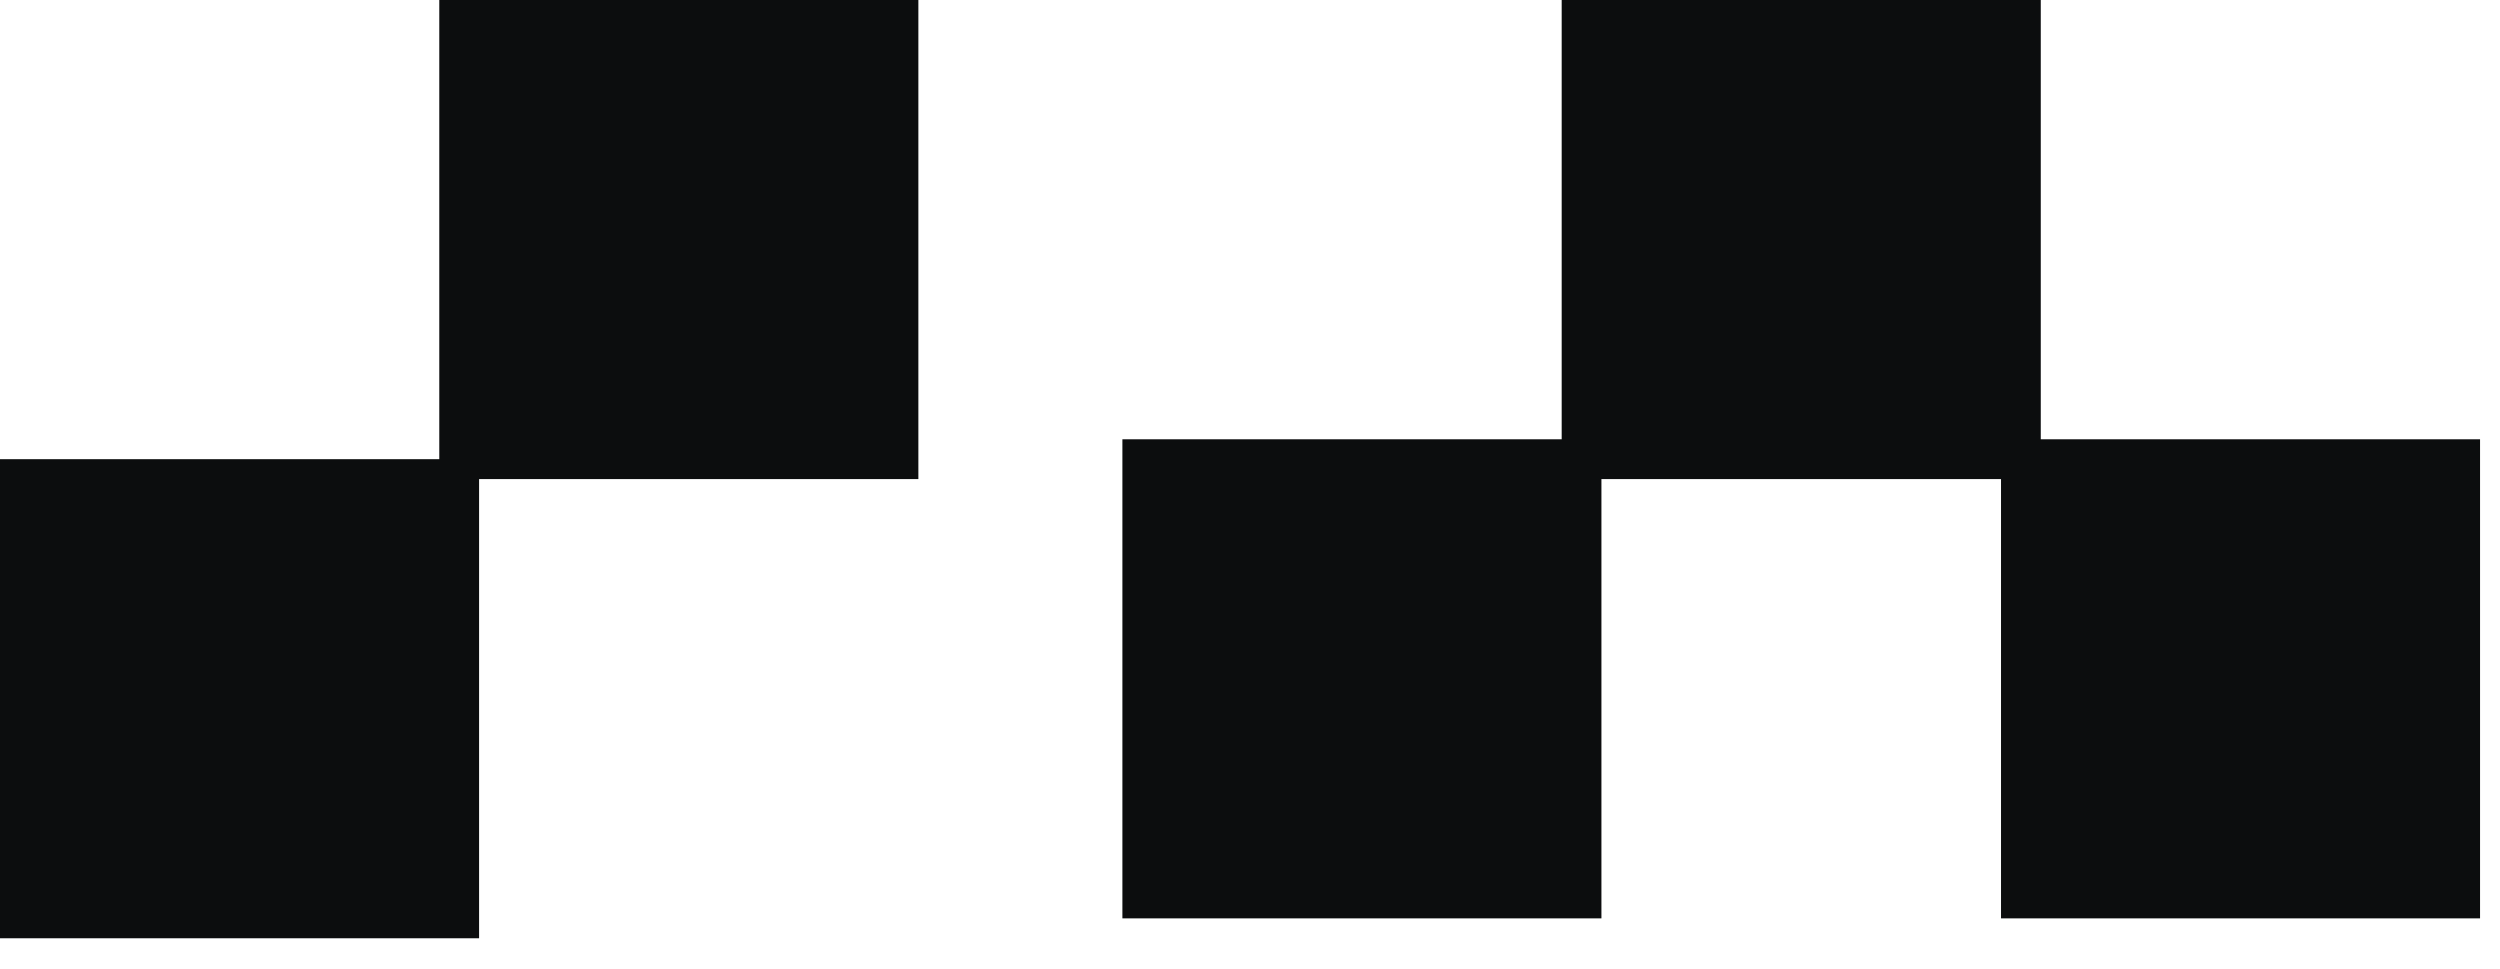 <svg width="49" height="19" viewBox="0 0 49 19" fill="none" xmlns="http://www.w3.org/2000/svg">
<path d="M39.22 9.39L31.388 9.39L31.388 18L21.999 18L21.999 8.61L30.609 8.61L30.609 -1.57361e-06L39.999 -7.52741e-07L39.999 8.61L48.609 8.61L48.609 18L39.22 18L39.22 9.39Z" fill="#0C0D0E"/>
<path d="M8.61 9L-1.57361e-06 9L-3.21535e-06 18.39L9.39 18.39L9.39 9.39L18 9.39L18 0L8.61 -1.64174e-06L8.61 9Z" fill="#0C0D0E"/>
</svg>
